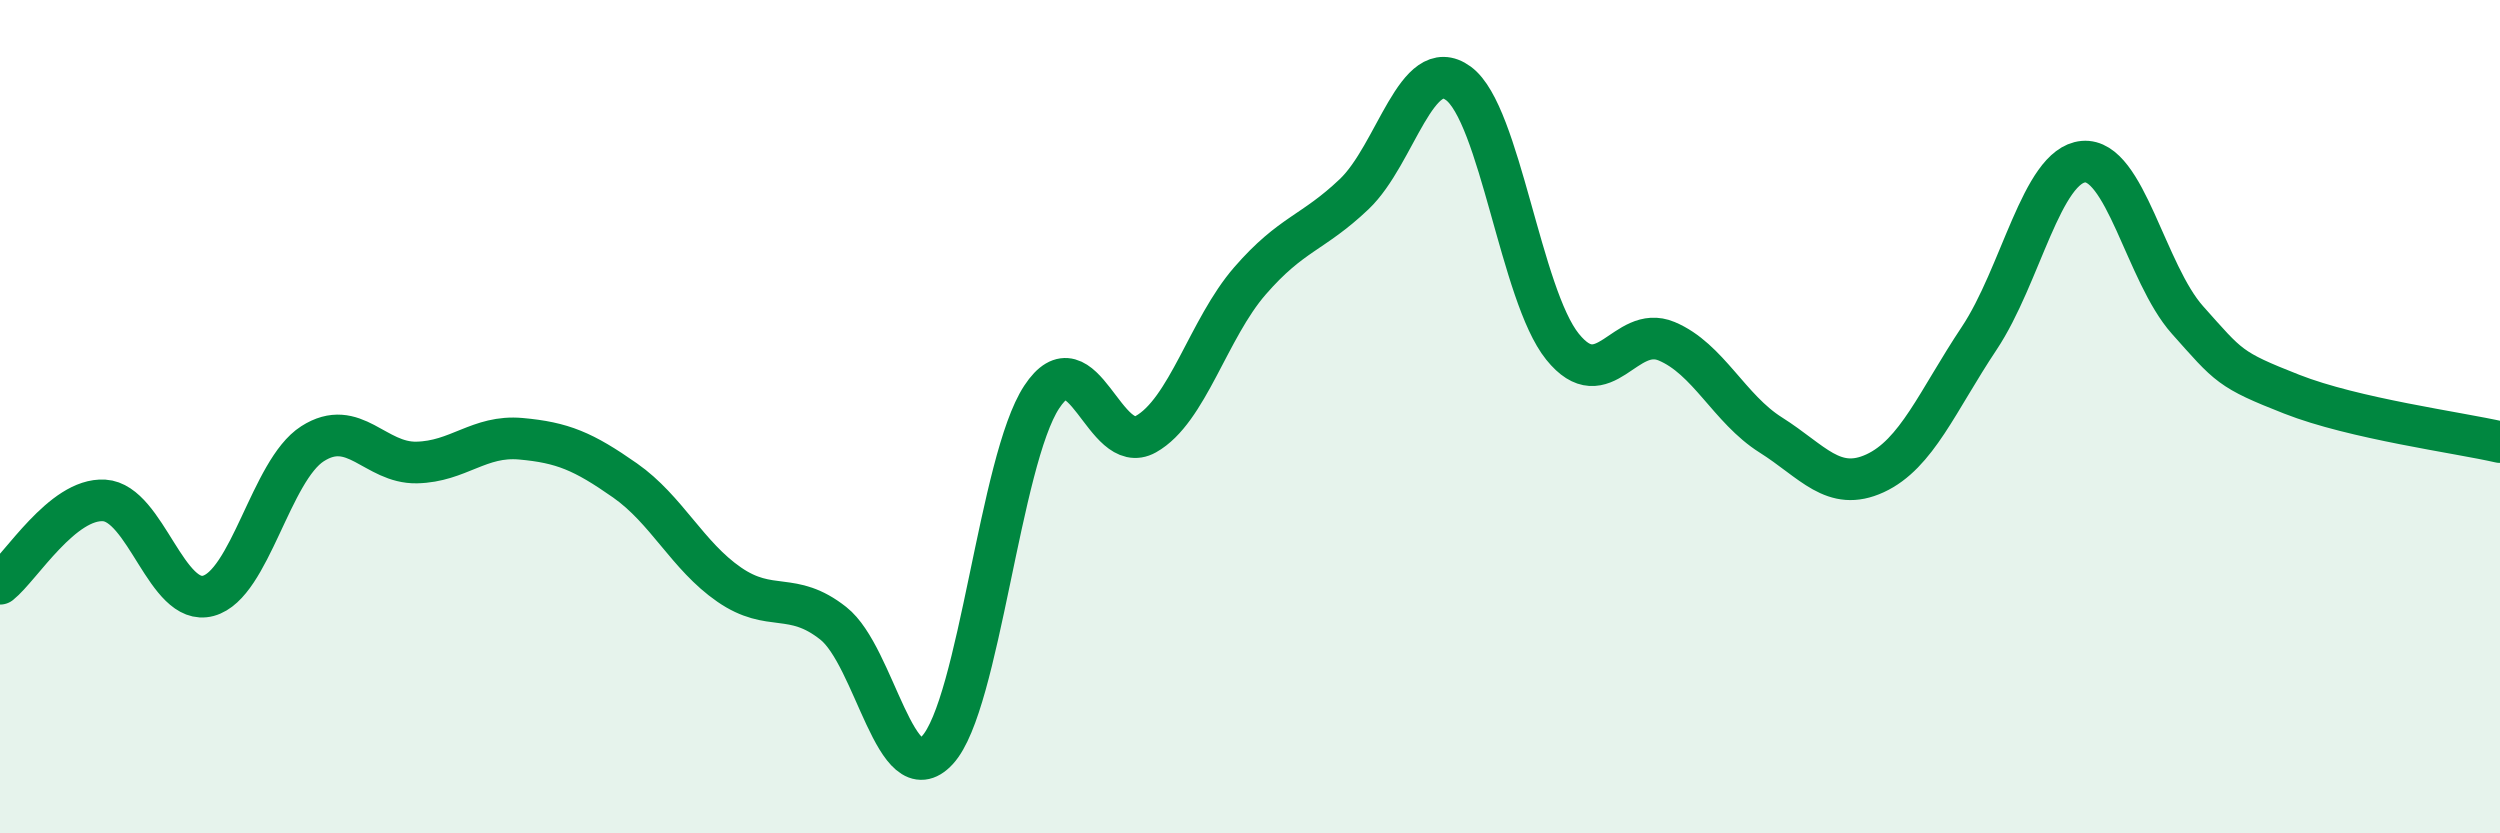 
    <svg width="60" height="20" viewBox="0 0 60 20" xmlns="http://www.w3.org/2000/svg">
      <path
        d="M 0,14.01 C 0.5,13.61 1.5,11.95 2.5,12.01 C 3.5,12.07 4,14.57 5,14.3 C 6,14.03 6.5,11.29 7.5,10.65 C 8.5,10.01 9,11.12 10,11.1 C 11,11.08 11.5,10.44 12.5,10.53 C 13.5,10.62 14,10.83 15,11.53 C 16,12.23 16.5,13.34 17.5,14.03 C 18.5,14.72 19,14.17 20,14.96 C 21,15.75 21.5,19.09 22.5,18 C 23.5,16.91 24,11.05 25,9.53 C 26,8.01 26.5,10.98 27.5,10.42 C 28.5,9.86 29,7.89 30,6.74 C 31,5.59 31.5,5.61 32.5,4.66 C 33.5,3.71 34,1.27 35,2 C 36,2.73 36.5,7.08 37.5,8.32 C 38.5,9.56 39,7.77 40,8.19 C 41,8.61 41.5,9.81 42.5,10.44 C 43.5,11.07 44,11.82 45,11.36 C 46,10.9 46.5,9.62 47.5,8.12 C 48.5,6.62 49,3.97 50,3.88 C 51,3.79 51.5,6.56 52.5,7.68 C 53.5,8.8 53.5,8.87 55,9.46 C 56.5,10.05 59,10.38 60,10.61L60 20L0 20Z"
        fill="#008740"
        opacity="0.1"
        stroke-linecap="round"
        stroke-linejoin="round"
      />
      <path
        d="M 0,14.01 C 0.5,13.61 1.5,11.95 2.5,12.01 C 3.5,12.07 4,14.57 5,14.3 C 6,14.03 6.5,11.29 7.5,10.65 C 8.5,10.01 9,11.12 10,11.1 C 11,11.08 11.5,10.44 12.5,10.53 C 13.5,10.62 14,10.83 15,11.53 C 16,12.23 16.5,13.34 17.5,14.03 C 18.5,14.72 19,14.17 20,14.96 C 21,15.75 21.5,19.09 22.5,18 C 23.5,16.91 24,11.05 25,9.53 C 26,8.01 26.5,10.98 27.5,10.42 C 28.5,9.86 29,7.89 30,6.74 C 31,5.59 31.5,5.61 32.5,4.66 C 33.5,3.71 34,1.27 35,2 C 36,2.73 36.5,7.08 37.5,8.32 C 38.5,9.56 39,7.77 40,8.19 C 41,8.61 41.5,9.81 42.5,10.44 C 43.5,11.07 44,11.82 45,11.36 C 46,10.9 46.5,9.62 47.5,8.12 C 48.5,6.62 49,3.97 50,3.88 C 51,3.79 51.5,6.56 52.5,7.68 C 53.5,8.8 53.5,8.87 55,9.46 C 56.5,10.05 59,10.38 60,10.61"
        stroke="#008740"
        stroke-width="1"
        fill="none"
        stroke-linecap="round"
        stroke-linejoin="round"
      />
    </svg>
  